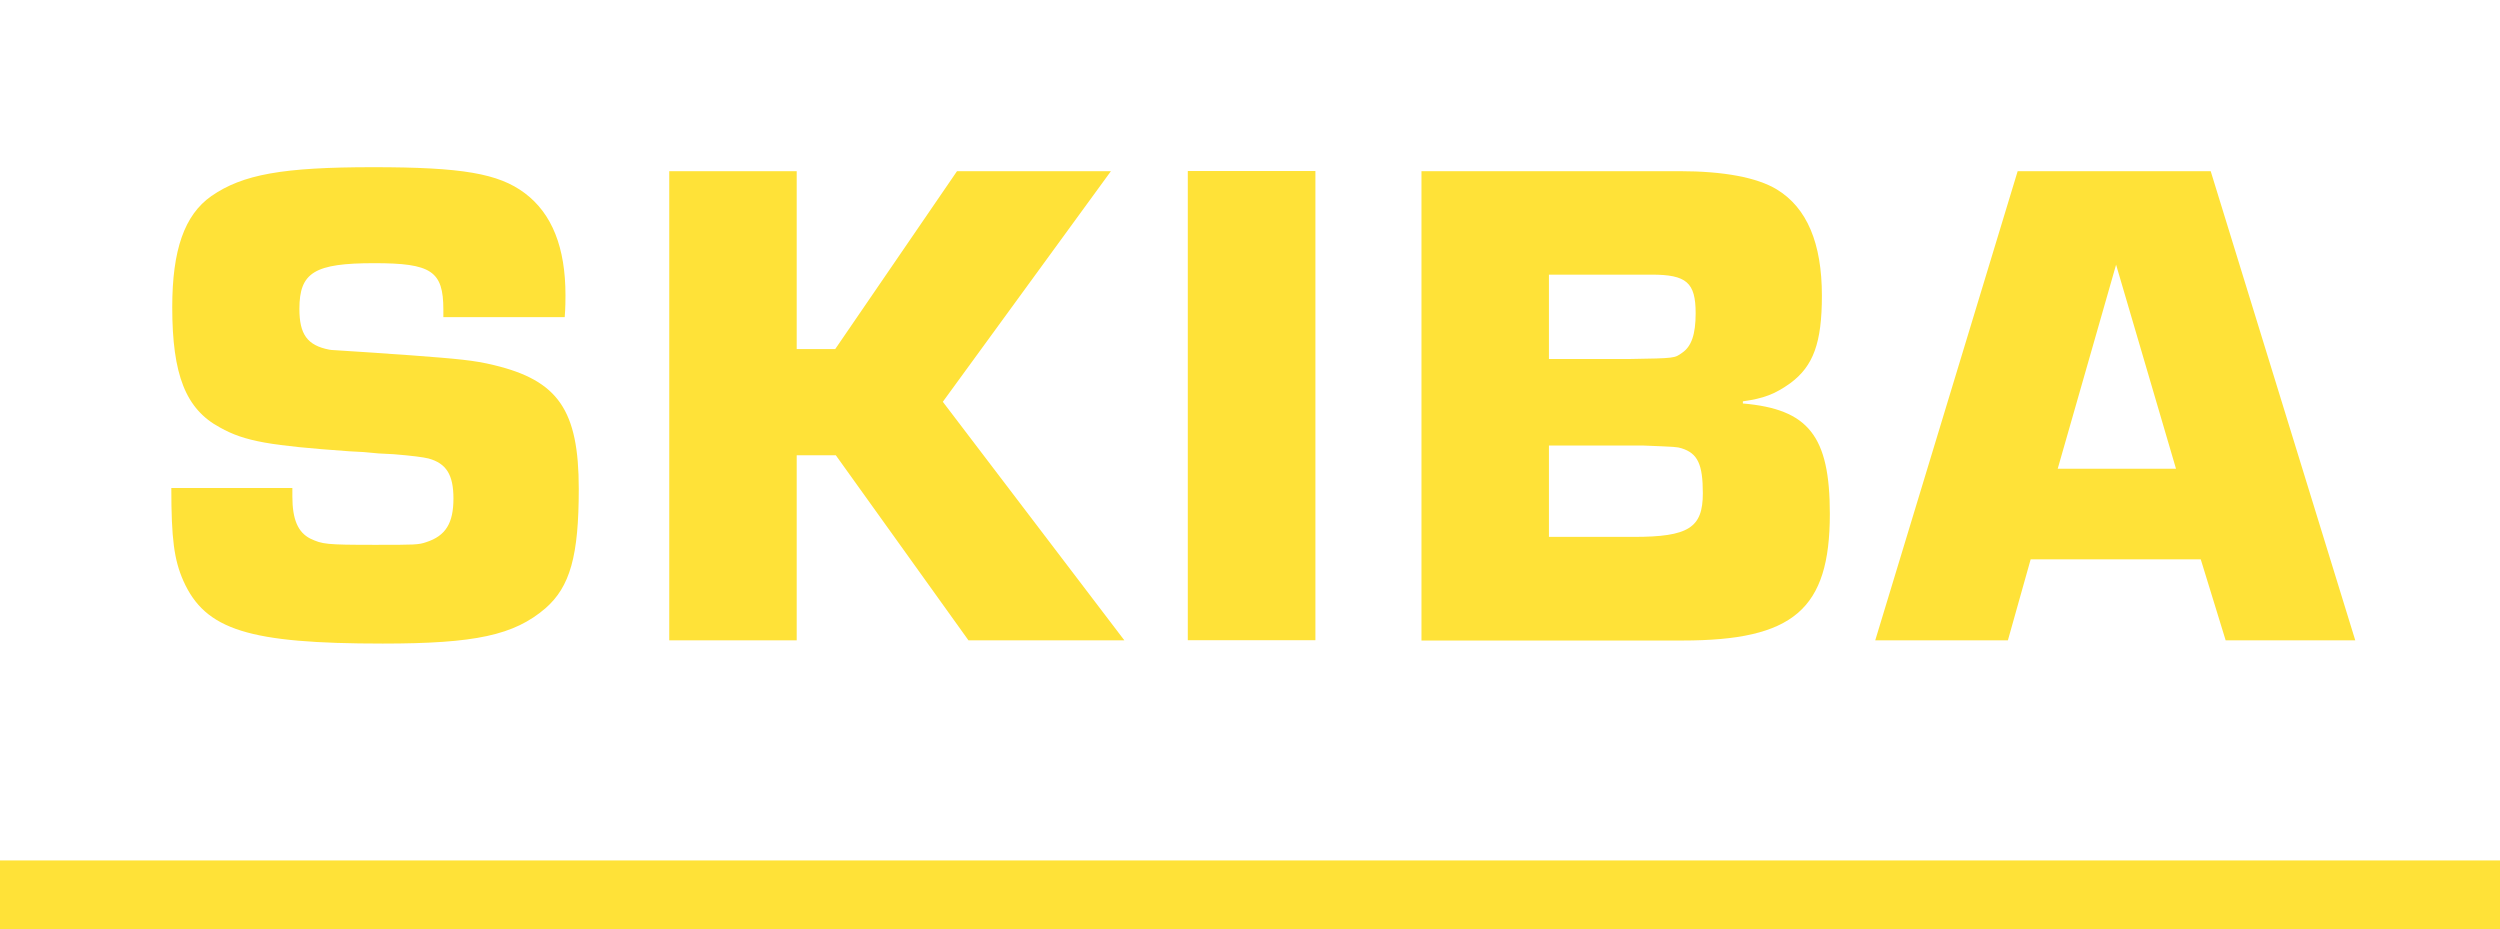 <?xml version="1.0" encoding="utf-8"?>
<!-- Generator: Adobe Illustrator 27.0.0, SVG Export Plug-In . SVG Version: 6.00 Build 0)  -->
<svg version="1.1" id="Ebene_1" xmlns="http://www.w3.org/2000/svg" xmlns:xlink="http://www.w3.org/1999/xlink" x="0px" y="0px"
	 viewBox="0 0 1635.8 607.9" style="enable-background:new 0 0 1635.8 607.9;" xml:space="preserve">
<style type="text/css">
	.st0{fill:none;}
	.st1{fill:#FFE238;}
</style>
<g id="Ebene_2_00000018225226472261793730000009924749034887562139_">
	<g id="Ebene_1-2">
		<rect class="st0" width="1635.8" height="530.9"/>
		<rect y="563" class="st1" width="1635.8" height="44.9"/>
		<path class="st1" d="M290.1,207.7v-5.1c0-25.3-7.9-30.4-45.2-30.4c-39.1,0-49,6-49,29.9c0,16.6,5.1,23.9,19.6,26.7
			c3.7,0.5-6.5-0.5,53.6,3.7c30.3,2.3,41,3.2,54.1,6.4c42,10.1,55.5,29.4,55.5,81c0,43.7-5.6,64-21.9,78.2
			c-20.5,17.5-45.7,23-106.3,23c-87.6,0-116.1-8.8-130.5-41c-6.1-13.8-7.9-27.6-7.9-60.8h79.2v5.5c0,15.2,3.7,23.5,11.7,27.6
			c7.9,3.7,10.2,4.1,42.4,4.1c26.1,0,28.4,0,33.6-1.8c12.6-4.1,17.7-12.4,17.7-28.5c0-15.6-4.7-23-16.3-26.2
			c-3.7-0.9-10.7-1.8-22.8-2.8l-9.8-0.5l-9.8-0.9l-9.3-0.5c-51.7-3.7-68.5-6.4-84.8-15.6c-22.4-12-31.2-34.5-31.2-78.7
			c0-37.3,7.9-60.3,25.6-72.7c20.5-14.2,46.6-18.9,105.8-18.9c58.3,0,82.1,4.1,99.3,17c17.8,13.4,26.6,35.5,26.6,66.8
			c0,2.3,0,8.3-0.5,14.3H290.1z"/>
		<line class="st0" x1="1635.8" y1="0" x2="0" y2="0"/>
		<polygon class="st1" points="521.3,228.4 546.5,228.4 626.2,112 726.9,112 616.9,262.9 735.7,419 633.7,419 546.9,297.9 
			521.3,297.9 521.3,419 437.9,419 437.9,112 521.3,112 		"/>
		<rect x="777.2" y="111.9" class="st1" width="83.5" height="307"/>
		<path class="st1" d="M1069,351.3c35.9,0,45.2-6,45.2-28.5c0-18.9-3.3-26.2-14-29.5c-3.2-0.9-2.8-0.9-25.6-1.8h-61.1v59.8
			L1069,351.3z M1066.2,234.9c30.3-0.5,29.4-0.5,34.5-4.1c6-4.1,8.8-11.9,8.8-25.8c0-20.2-6-25.3-28.9-25.3h-67.1v55.2L1066.2,234.9
			z M930.1,112h168.8c28.9,0,50.8,4.1,63.8,12c19.6,12,29.4,35,29.4,69.5c0,30.8-5.6,46-20.5,57.1c-10.3,7.4-17.7,10.1-31.2,12v1.4
			c42.9,3.7,56.9,21.2,56.9,72.2c0,62.6-23.8,82.9-96.5,82.9H930.1V112z"/>
		<path class="st1" d="M1384.6,173.2l-38.2,133.5h77.4L1384.6,173.2z M1328.7,366l-14.9,53H1227l93.2-307h126.3l94.6,307h-84.8
			l-16.3-53H1328.7z"/>
	</g>
</g>
</svg>
